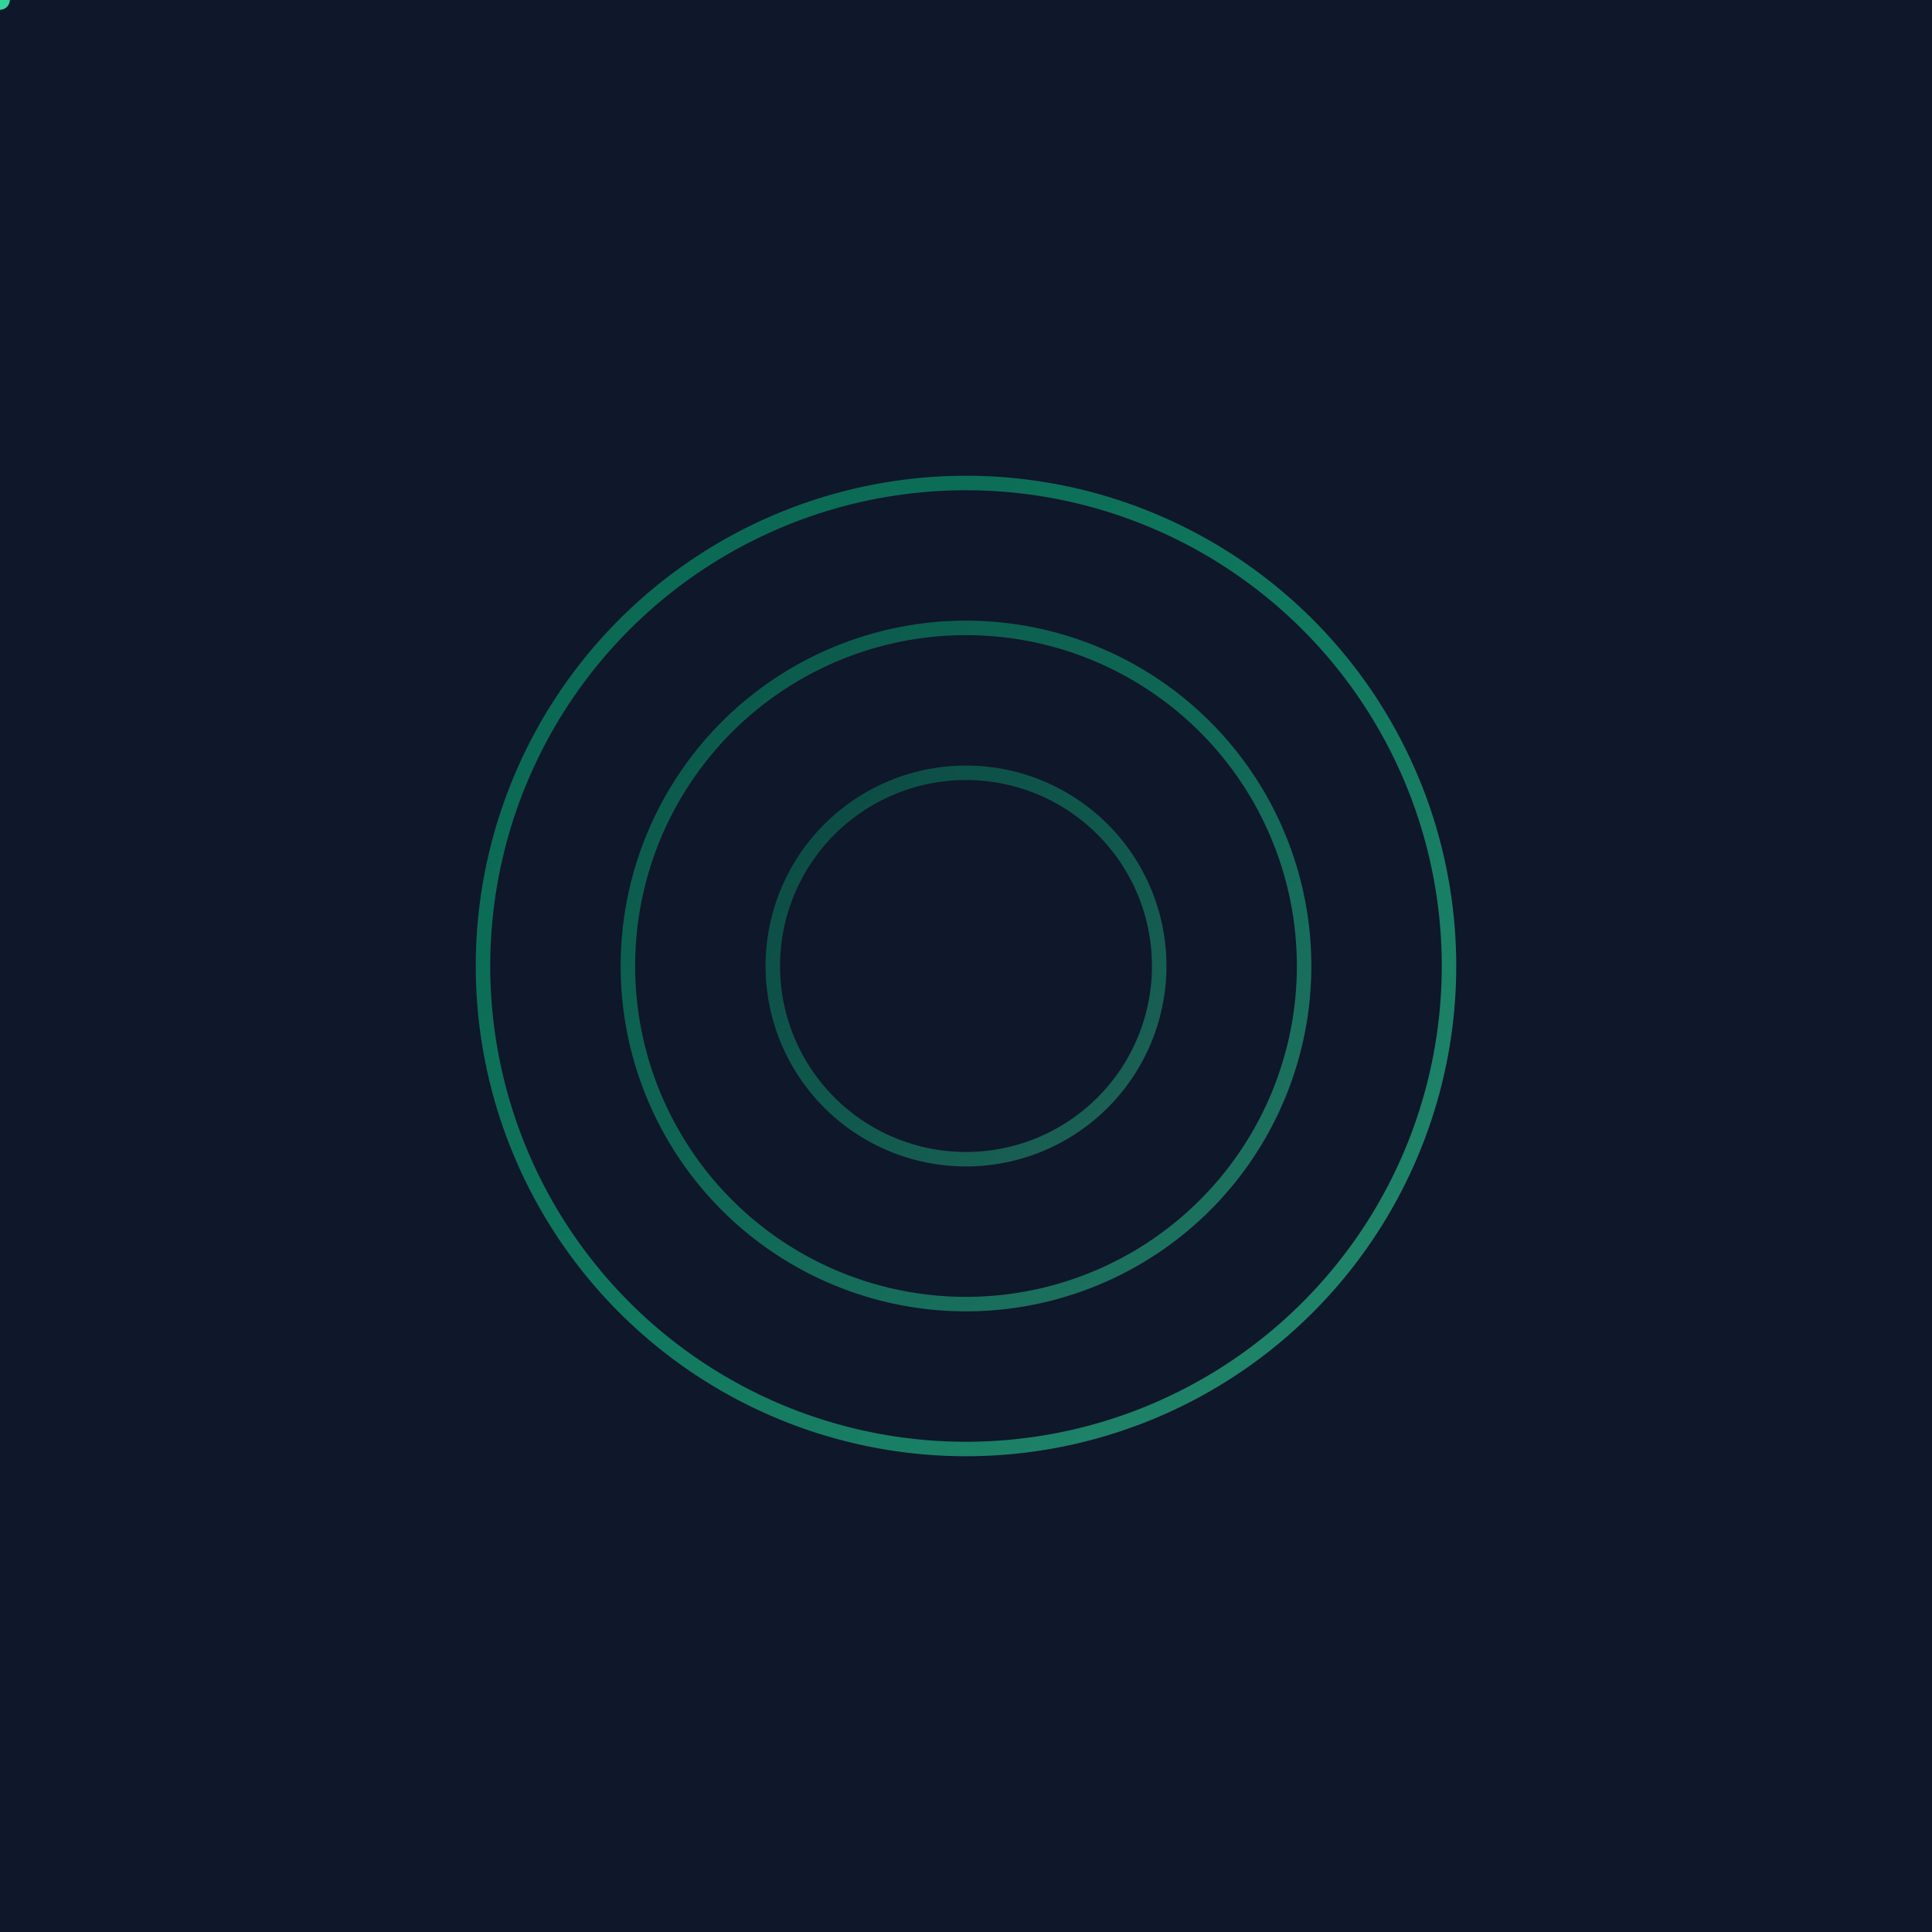 <?xml version="1.0" encoding="UTF-8" standalone="no"?>
<svg xmlns="http://www.w3.org/2000/svg" viewBox="0 0 400 400">
  <defs>
    <linearGradient id="flowGradient2" x1="0%" y1="0%" x2="100%" y2="100%">
      <stop offset="0%" style="stop-color:#059669;stop-opacity:1" />
      <stop offset="50%" style="stop-color:#10b981;stop-opacity:1" />
      <stop offset="100%" style="stop-color:#34d399;stop-opacity:1" />
    </linearGradient>
    
    <filter id="neonGlow">
      <feGaussianBlur stdDeviation="4" result="coloredBlur"/>
      <feMerge>
        <feMergeNode in="coloredBlur"/>
        <feMergeNode in="SourceGraphic"/>
      </feMerge>
    </filter>
  </defs>

  <!-- Dark background -->
  <rect width="400" height="400" fill="#0f172a"/>

  <!-- Animated circular flows -->
  <g filter="url(#neonGlow)">
    <!-- Outer circle with wave motion -->
    <path d="M 200 100
             A 100 100 0 0 1 300 200
             A 100 100 0 0 1 200 300
             A 100 100 0 0 1 100 200
             A 100 100 0 0 1 200 100" 
          fill="none"
          stroke="url(#flowGradient2)"
          stroke-width="3"
          opacity="0.6">
      <animate attributeName="d" 
               dur="6s" 
               repeatCount="indefinite"
               values="
                 M 200 100 A 100 100 0 0 1 300 200 A 100 100 0 0 1 200 300 A 100 100 0 0 1 100 200 A 100 100 0 0 1 200 100;
                 M 200 90 A 110 110 0 0 1 310 200 A 110 110 0 0 1 200 310 A 110 110 0 0 1 90 200 A 110 110 0 0 1 200 90;
                 M 200 100 A 100 100 0 0 1 300 200 A 100 100 0 0 1 200 300 A 100 100 0 0 1 100 200 A 100 100 0 0 1 200 100"
               />
    </path>
    
    <!-- Middle circle with opposite wave motion -->
    <path d="M 200 130
             A 70 70 0 0 1 270 200
             A 70 70 0 0 1 200 270
             A 70 70 0 0 1 130 200
             A 70 70 0 0 1 200 130" 
          fill="none"
          stroke="url(#flowGradient2)"
          stroke-width="3"
          opacity="0.5">
      <animate attributeName="d" 
               dur="4s" 
               repeatCount="indefinite"
               values="
                 M 200 130 A 70 70 0 0 1 270 200 A 70 70 0 0 1 200 270 A 70 70 0 0 1 130 200 A 70 70 0 0 1 200 130;
                 M 200 140 A 60 60 0 0 1 260 200 A 60 60 0 0 1 200 260 A 60 60 0 0 1 140 200 A 60 60 0 0 1 200 140;
                 M 200 130 A 70 70 0 0 1 270 200 A 70 70 0 0 1 200 270 A 70 70 0 0 1 130 200 A 70 70 0 0 1 200 130"
               />
    </path>
    
    <!-- Inner circle with pulsing and rotation -->
    <path d="M 200 160
             A 40 40 0 0 1 240 200
             A 40 40 0 0 1 200 240
             A 40 40 0 0 1 160 200
             A 40 40 0 0 1 200 160" 
          fill="none"
          stroke="url(#flowGradient2)"
          stroke-width="3"
          opacity="0.4">
      <animate attributeName="d" 
               dur="3s" 
               repeatCount="indefinite"
               values="
                 M 200 160 A 40 40 0 0 1 240 200 A 40 40 0 0 1 200 240 A 40 40 0 0 1 160 200 A 40 40 0 0 1 200 160;
                 M 200 170 A 30 30 0 0 1 230 200 A 30 30 0 0 1 200 230 A 30 30 0 0 1 170 200 A 30 30 0 0 1 200 170;
                 M 200 160 A 40 40 0 0 1 240 200 A 40 40 0 0 1 200 240 A 40 40 0 0 1 160 200 A 40 40 0 0 1 200 160"
               />
    </path>
    
    <!-- Animated particles -->
    <circle r="2" fill="#34d399" filter="url(#neonGlow)">
      <animateMotion 
        path="M 200 100 A 100 100 0 0 1 300 200 A 100 100 0 0 1 200 300 A 100 100 0 0 1 100 200 A 100 100 0 0 1 200 100"
        dur="4s"
        repeatCount="indefinite"/>
    </circle>
    
    <circle r="2" fill="#34d399" filter="url(#neonGlow)">
      <animateMotion 
        path="M 200 100 A 100 100 0 0 1 300 200 A 100 100 0 0 1 200 300 A 100 100 0 0 1 100 200 A 100 100 0 0 1 200 100"
        dur="4s"
        begin="2s"
        repeatCount="indefinite"/>
    </circle>
  </g>
</svg>

